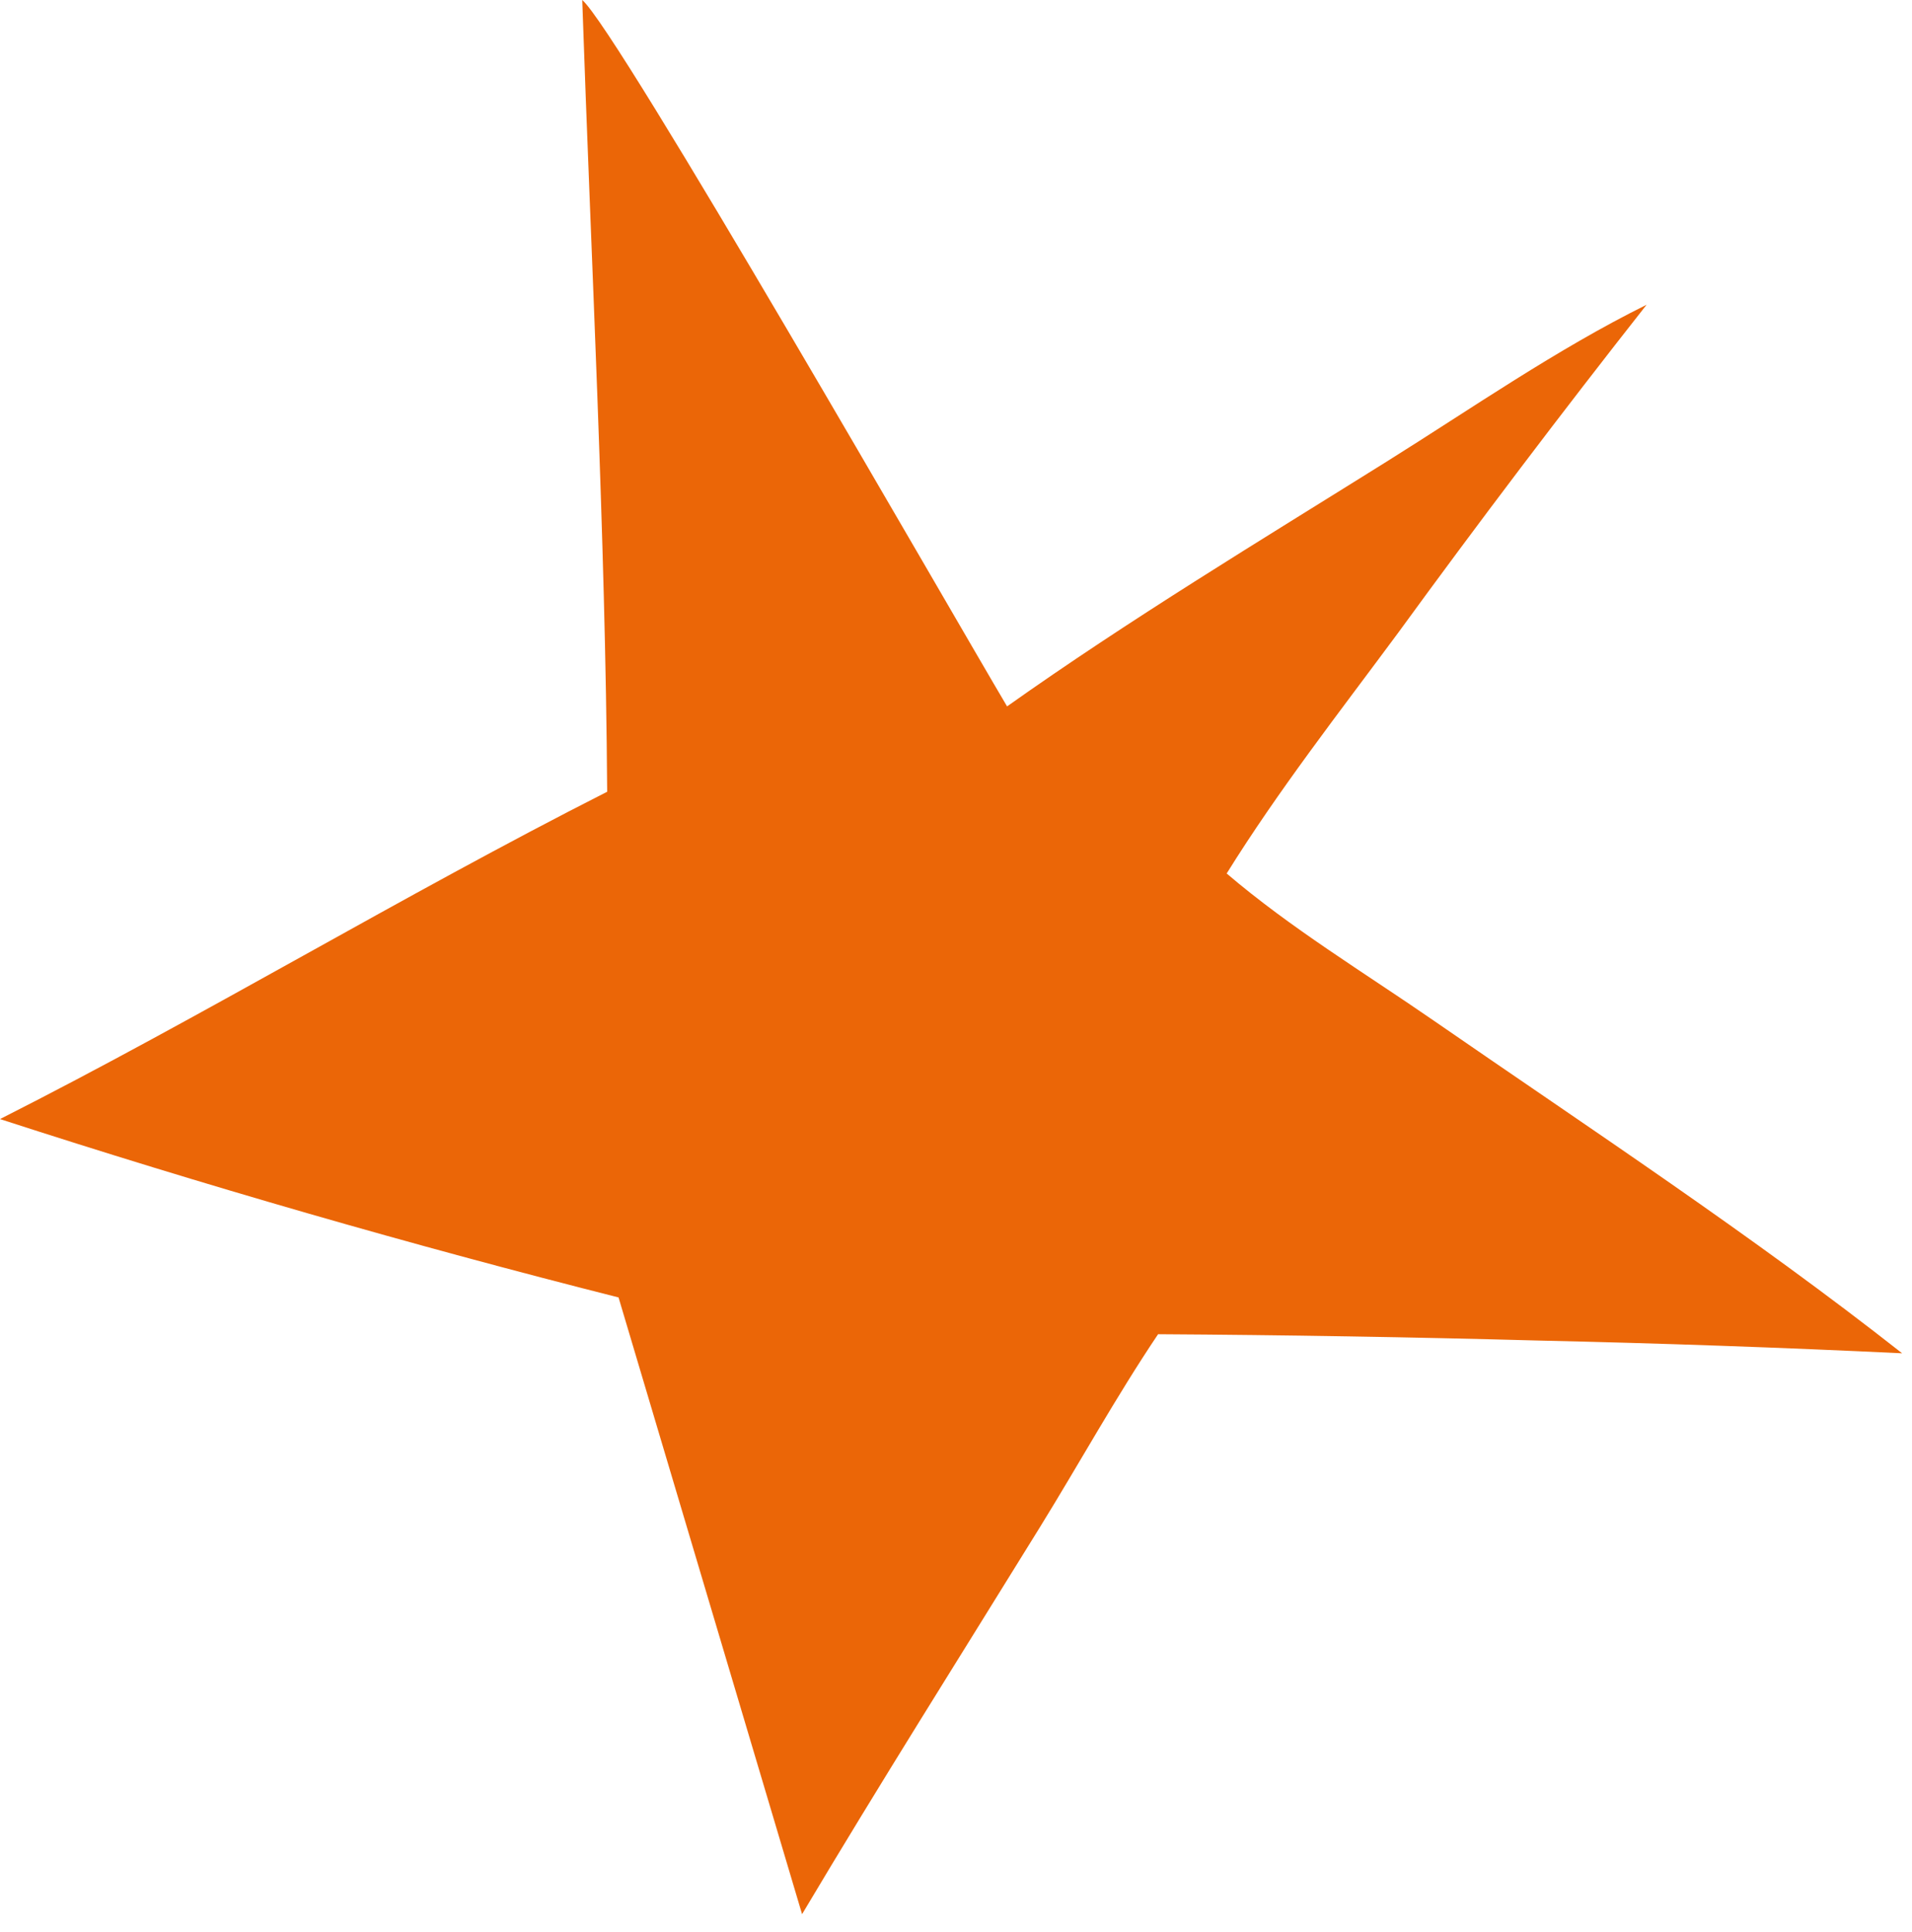 <?xml version="1.0" encoding="UTF-8"?> <svg xmlns="http://www.w3.org/2000/svg" width="95" height="96" viewBox="0 0 95 96" fill="none"><path d="M28.929 0C30.686 1.493 47.278 30.446 50.038 35.096C56.133 30.776 62.535 26.911 68.867 22.953C73.112 20.3 77.327 17.362 81.813 15.141C77.589 20.507 73.466 25.951 69.446 31.471C66.552 35.382 63.518 39.265 60.949 43.398C64.143 46.125 67.782 48.321 71.232 50.705C79.026 56.089 87.068 61.382 94.51 67.236C88.492 66.948 82.472 66.737 76.449 66.603C70.148 66.432 63.845 66.327 57.541 66.288C55.449 69.399 53.639 72.688 51.67 75.876C47.713 82.281 43.703 88.63 39.852 95.103L30.733 64.461C20.391 61.844 10.147 58.89 0 55.599C10.186 50.447 19.966 44.509 30.168 39.337C30.083 26.524 29.367 12.876 28.929 0Z" fill="#EB6607"></path><g style="mix-blend-mode:multiply"><path d="M36.059 18C37.156 18.926 47.514 36.888 49.238 39.773C53.042 37.093 57.039 34.695 60.992 32.239C63.642 30.593 66.273 28.771 69.074 27.393C66.437 30.722 63.863 34.099 61.353 37.524C59.547 39.95 57.653 42.359 56.049 44.923C58.043 46.615 60.315 47.977 62.468 49.456C67.334 52.796 72.354 56.08 77 59.712C73.243 59.533 69.485 59.402 65.725 59.319C61.791 59.213 57.857 59.148 53.921 59.124C52.616 61.054 51.486 63.094 50.256 65.072C47.786 69.046 45.283 72.984 42.879 77L37.186 57.99C30.73 56.367 24.334 54.534 18 52.492C24.359 49.296 30.464 45.612 36.833 42.404C36.78 34.455 36.333 25.988 36.059 18Z" fill="#EB6607"></path></g></svg> 